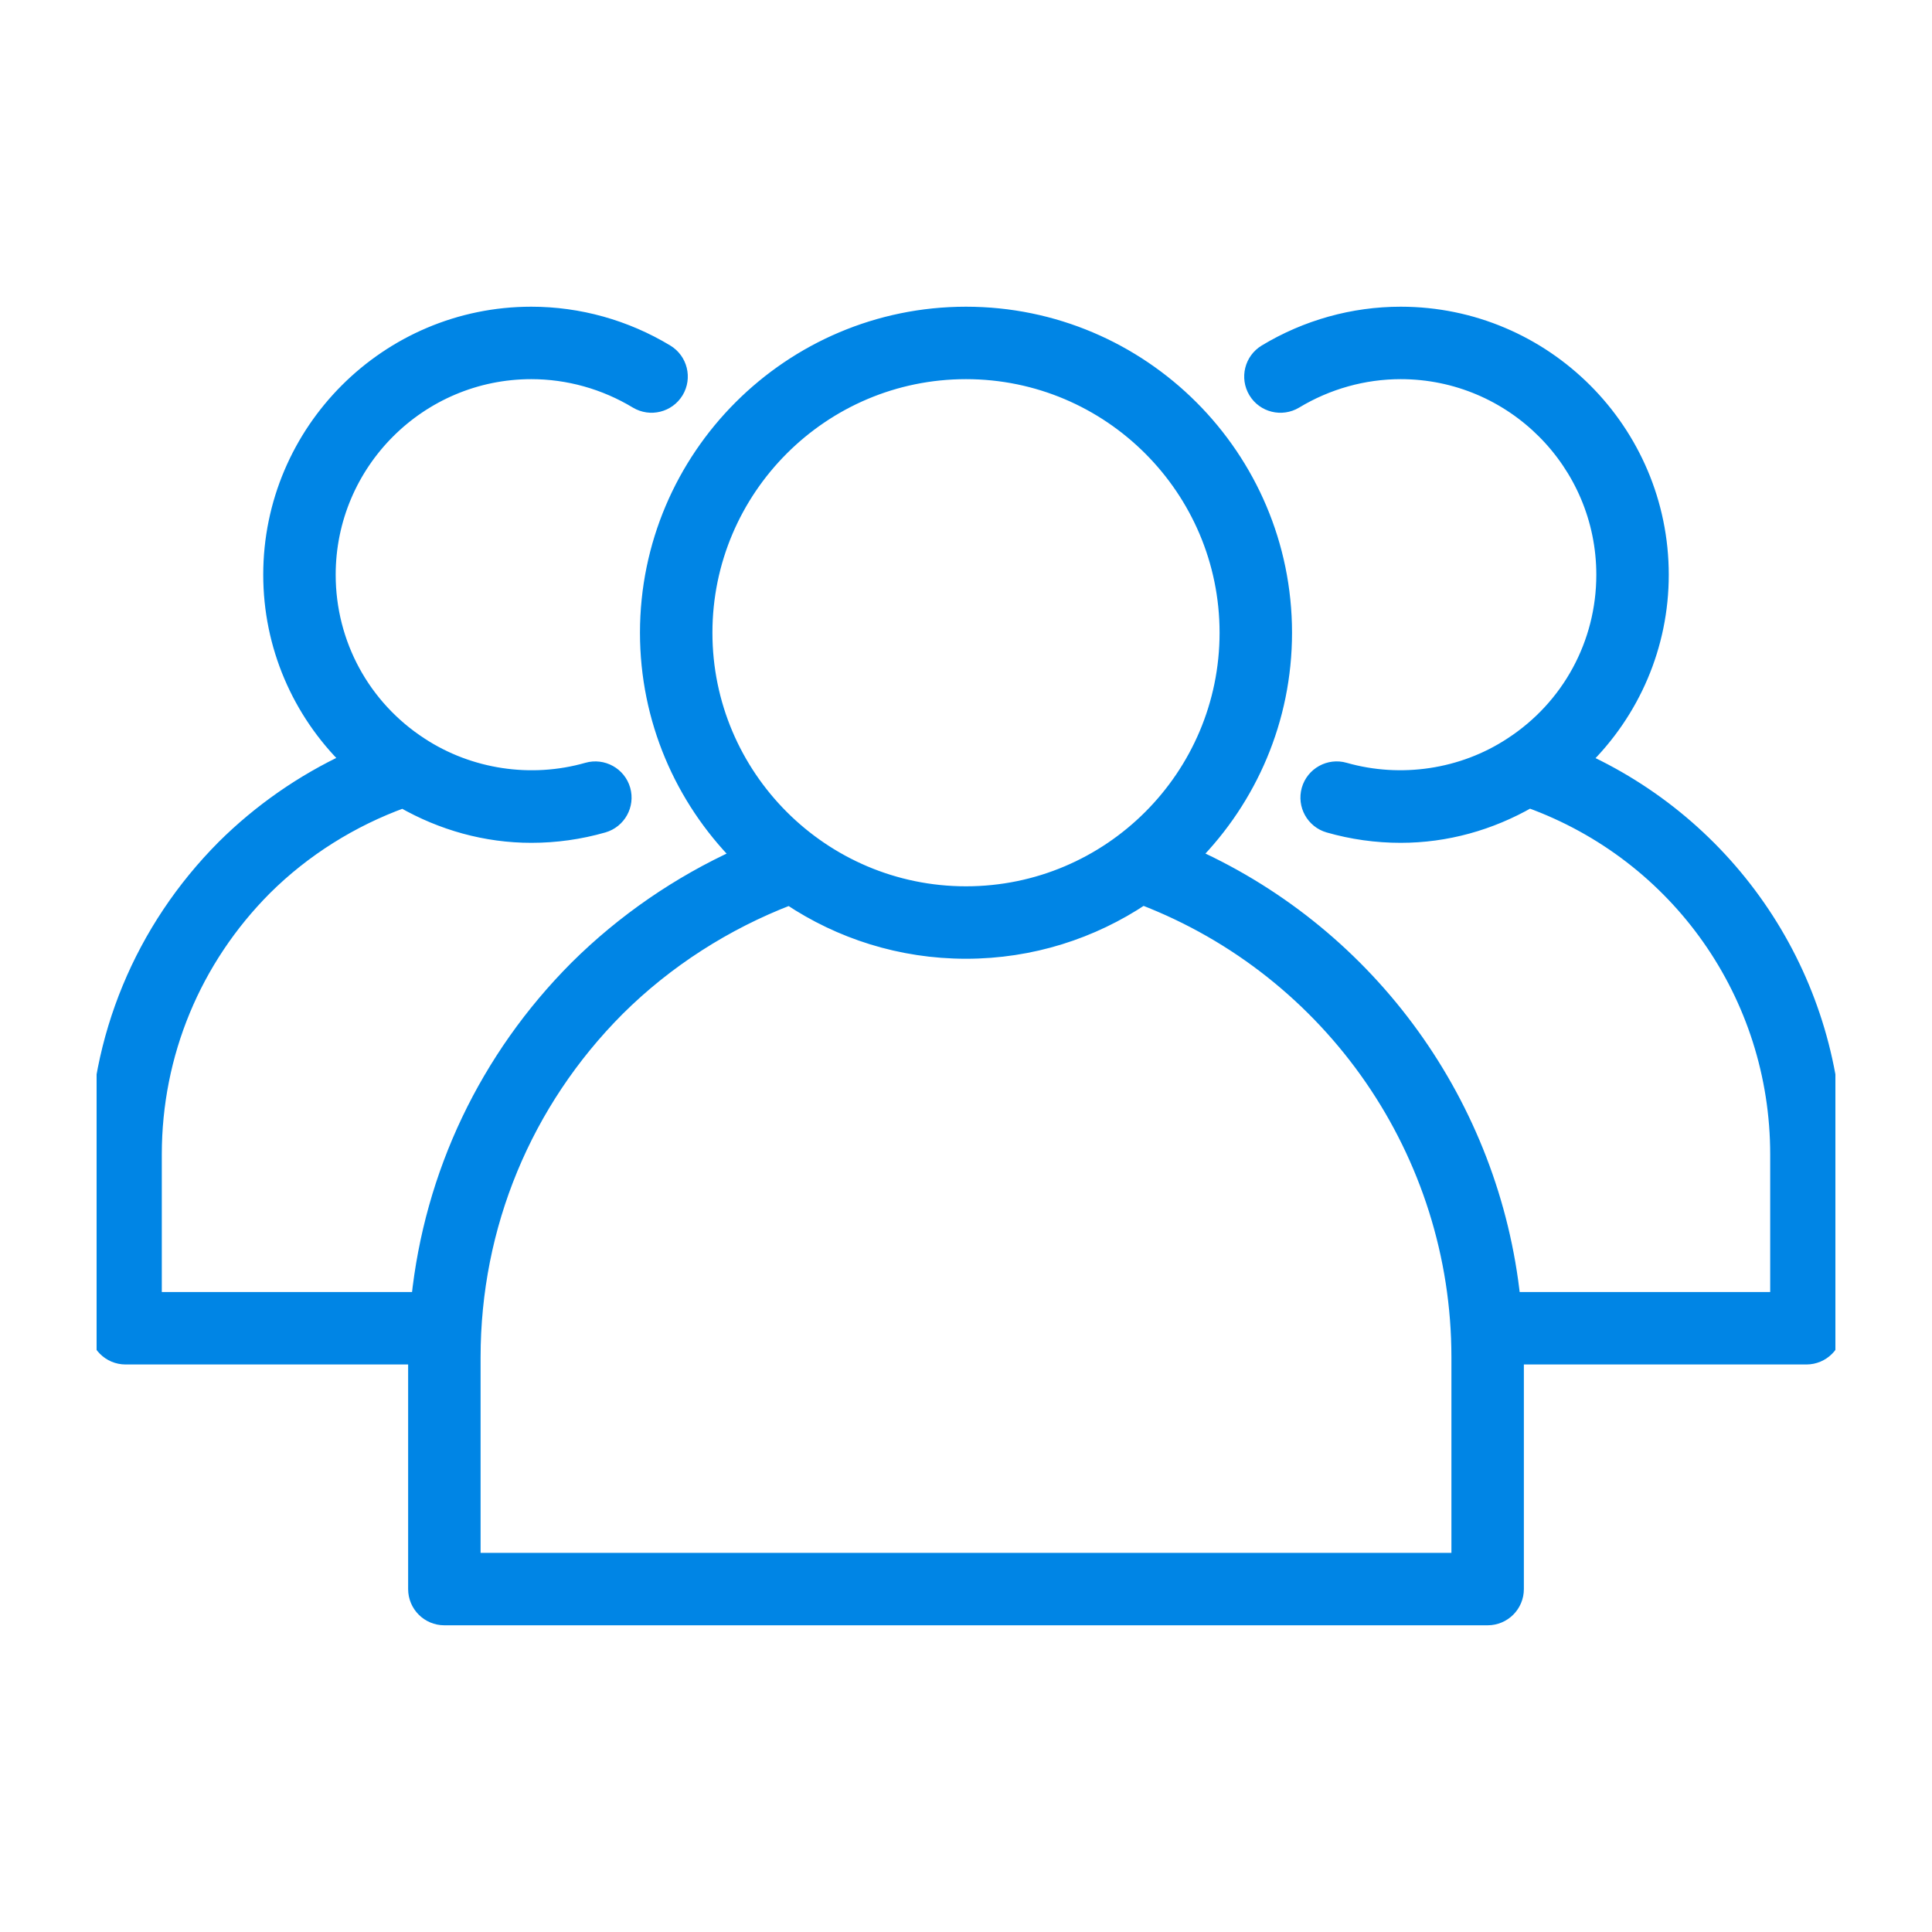 <svg width="40" height="40" viewBox="0 0 40 40" fill="none" xmlns="http://www.w3.org/2000/svg">
<g clip-path="url(#clip0_5224_37899)">
<path d="M32.78 15.741C33.804 14.738 34.4 13.368 34.4 11.9C34.4 8.923 31.978 6.5 29 6.5C28.016 6.5 27.048 6.77 26.2 7.282C25.916 7.454 25.825 7.822 25.996 8.106C26.167 8.39 26.536 8.48 26.82 8.31C27.481 7.911 28.235 7.7 29 7.7C31.316 7.7 33.2 9.584 33.2 11.9C33.2 13.326 32.486 14.641 31.287 15.418C30.28 16.079 29.004 16.269 27.839 15.937C27.523 15.846 27.188 16.03 27.097 16.349C27.006 16.668 27.191 17 27.509 17.091C27.994 17.23 28.496 17.3 29 17.3C29.944 17.3 30.855 17.043 31.665 16.578C34.745 17.694 36.8 20.602 36.8 23.9V26.9H31.329C30.904 22.892 28.383 19.386 24.705 17.72C25.875 16.529 26.6 14.898 26.6 13.1C26.6 9.461 23.639 6.5 20 6.5C16.361 6.5 13.4 9.461 13.4 13.1C13.4 14.899 14.125 16.53 15.296 17.721C14.058 18.284 12.911 19.07 11.937 20.038C10.071 21.91 8.935 24.312 8.665 26.9H3.2V23.9C3.2 21.822 4.012 19.863 5.483 18.386C6.293 17.581 7.279 16.967 8.341 16.581C9.15 17.044 10.06 17.3 11 17.3C11.504 17.3 12.005 17.23 12.491 17.091C12.809 17 12.994 16.668 12.903 16.349C12.812 16.03 12.477 15.847 12.161 15.937C10.996 16.27 9.721 16.079 8.71 15.417C7.514 14.641 6.8 13.326 6.8 11.9C6.8 9.584 8.684 7.7 11 7.7C11.765 7.7 12.519 7.911 13.18 8.31C13.465 8.48 13.832 8.389 14.004 8.106C14.175 7.822 14.084 7.454 13.8 7.282C12.952 6.77 11.984 6.5 11 6.5C8.022 6.5 5.6 8.923 5.6 11.9C5.6 13.367 6.195 14.736 7.216 15.737C6.265 16.18 5.386 16.79 4.634 17.537C2.936 19.243 2 21.503 2 23.9V27.5C2 27.831 2.268 28.1 2.6 28.1H8.6V32.9C8.6 33.231 8.868 33.5 9.2 33.5H30.8C31.132 33.5 31.4 33.231 31.4 32.9V28.1H37.4C37.731 28.1 38 27.831 38 27.5V23.9C38 20.352 35.938 17.197 32.78 15.741ZM14.6 13.1C14.6 10.123 17.022 7.7 20 7.7C22.978 7.7 25.4 10.123 25.4 13.1C25.4 16.078 22.978 18.5 20 18.5C17.022 18.5 14.6 16.077 14.6 13.1ZM30.2 32.3H9.8V28.1C9.8 25.38 10.861 22.817 12.785 20.887C13.798 19.879 15.027 19.097 16.345 18.591C17.392 19.291 18.649 19.7 20 19.7C21.353 19.7 22.612 19.289 23.66 18.588C27.582 20.095 30.2 23.876 30.2 28.1V32.3Z" fill="#0085E5" stroke="#0085E5" stroke-width="0.3"/>
</g>
<defs>
<clipPath id="clip0_5224_37899">
<rect width="36" height="36" fill="white" transform="translate(2 2)"/>
</clipPath>
</defs>
</svg>

